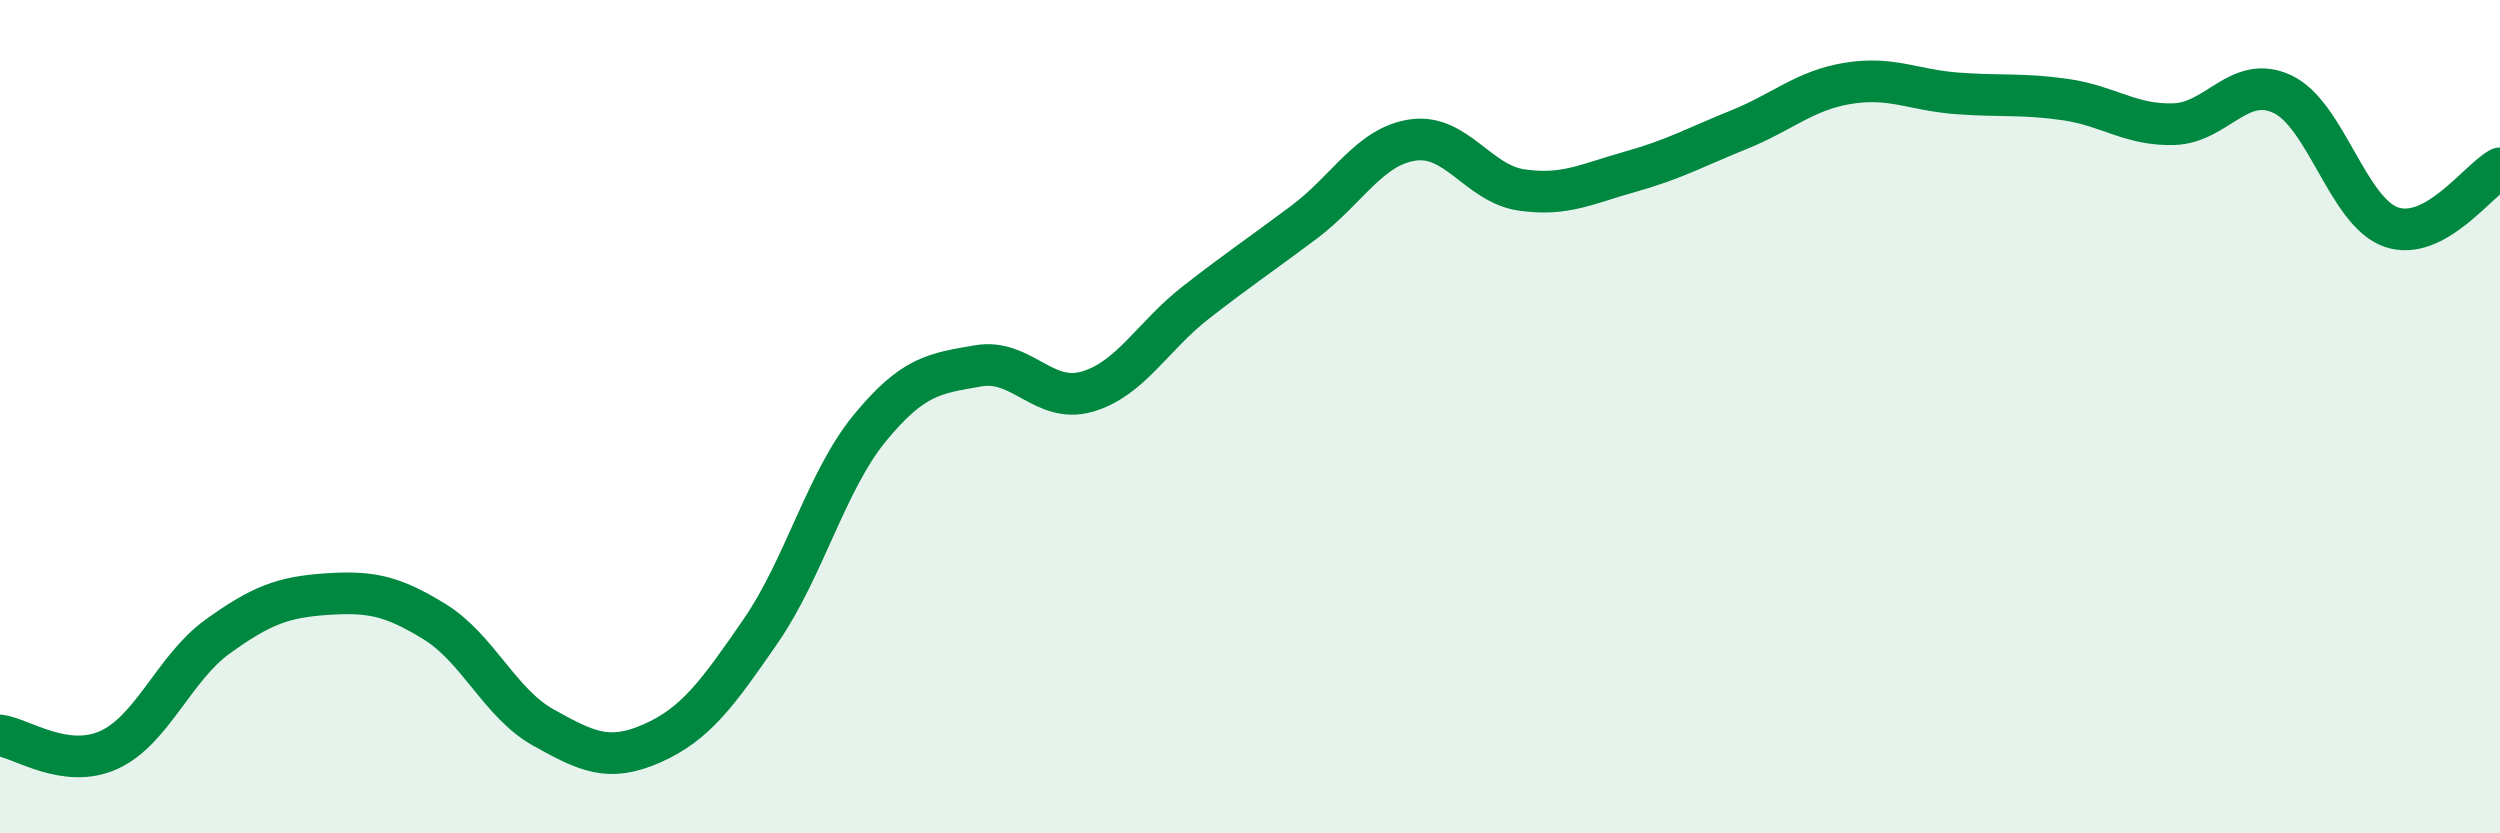
    <svg width="60" height="20" viewBox="0 0 60 20" xmlns="http://www.w3.org/2000/svg">
      <path
        d="M 0,17.65 C 0.52,17.72 1.57,18.47 2.61,18 C 3.65,17.53 4.18,16.03 5.22,15.28 C 6.26,14.53 6.79,14.33 7.83,14.26 C 8.87,14.19 9.39,14.28 10.43,14.92 C 11.47,15.56 12,16.88 13.04,17.46 C 14.08,18.04 14.61,18.3 15.65,17.84 C 16.69,17.38 17.22,16.65 18.26,15.14 C 19.3,13.63 19.83,11.55 20.87,10.28 C 21.91,9.01 22.44,8.96 23.48,8.78 C 24.52,8.6 25.05,9.7 26.09,9.4 C 27.13,9.1 27.66,8.07 28.7,7.26 C 29.74,6.45 30.26,6.11 31.3,5.33 C 32.34,4.55 32.87,3.51 33.91,3.36 C 34.95,3.21 35.48,4.41 36.52,4.56 C 37.56,4.71 38.09,4.41 39.13,4.12 C 40.17,3.83 40.7,3.53 41.74,3.11 C 42.78,2.69 43.31,2.17 44.35,2 C 45.39,1.83 45.92,2.16 46.96,2.24 C 48,2.32 48.53,2.24 49.57,2.39 C 50.61,2.54 51.13,3.01 52.17,2.98 C 53.21,2.95 53.74,1.77 54.78,2.26 C 55.82,2.75 56.35,5.09 57.39,5.45 C 58.43,5.81 59.48,4.32 60,4.04L60 20L0 20Z"
        fill="#008740"
        opacity="0.1"
        stroke-linecap="round"
        stroke-linejoin="round"
      />
      <path
        d="M 0,17.65 C 0.52,17.72 1.57,18.47 2.61,18 C 3.65,17.53 4.18,16.03 5.22,15.28 C 6.26,14.53 6.79,14.33 7.83,14.26 C 8.87,14.19 9.39,14.28 10.43,14.92 C 11.47,15.56 12,16.88 13.04,17.46 C 14.08,18.04 14.61,18.3 15.65,17.84 C 16.69,17.38 17.22,16.65 18.26,15.14 C 19.3,13.63 19.83,11.55 20.87,10.28 C 21.91,9.01 22.44,8.96 23.48,8.78 C 24.52,8.6 25.05,9.7 26.09,9.4 C 27.13,9.1 27.66,8.07 28.7,7.26 C 29.74,6.45 30.26,6.11 31.3,5.33 C 32.34,4.55 32.87,3.51 33.91,3.36 C 34.95,3.21 35.48,4.41 36.52,4.56 C 37.56,4.71 38.09,4.41 39.13,4.12 C 40.17,3.83 40.7,3.53 41.74,3.11 C 42.78,2.69 43.31,2.17 44.35,2 C 45.39,1.83 45.92,2.16 46.96,2.24 C 48,2.32 48.53,2.24 49.57,2.39 C 50.61,2.54 51.13,3.01 52.17,2.98 C 53.21,2.95 53.74,1.77 54.78,2.26 C 55.82,2.75 56.35,5.09 57.39,5.45 C 58.43,5.81 59.48,4.32 60,4.04"
        stroke="#008740"
        stroke-width="1"
        fill="none"
        stroke-linecap="round"
        stroke-linejoin="round"
      />
    </svg>
  